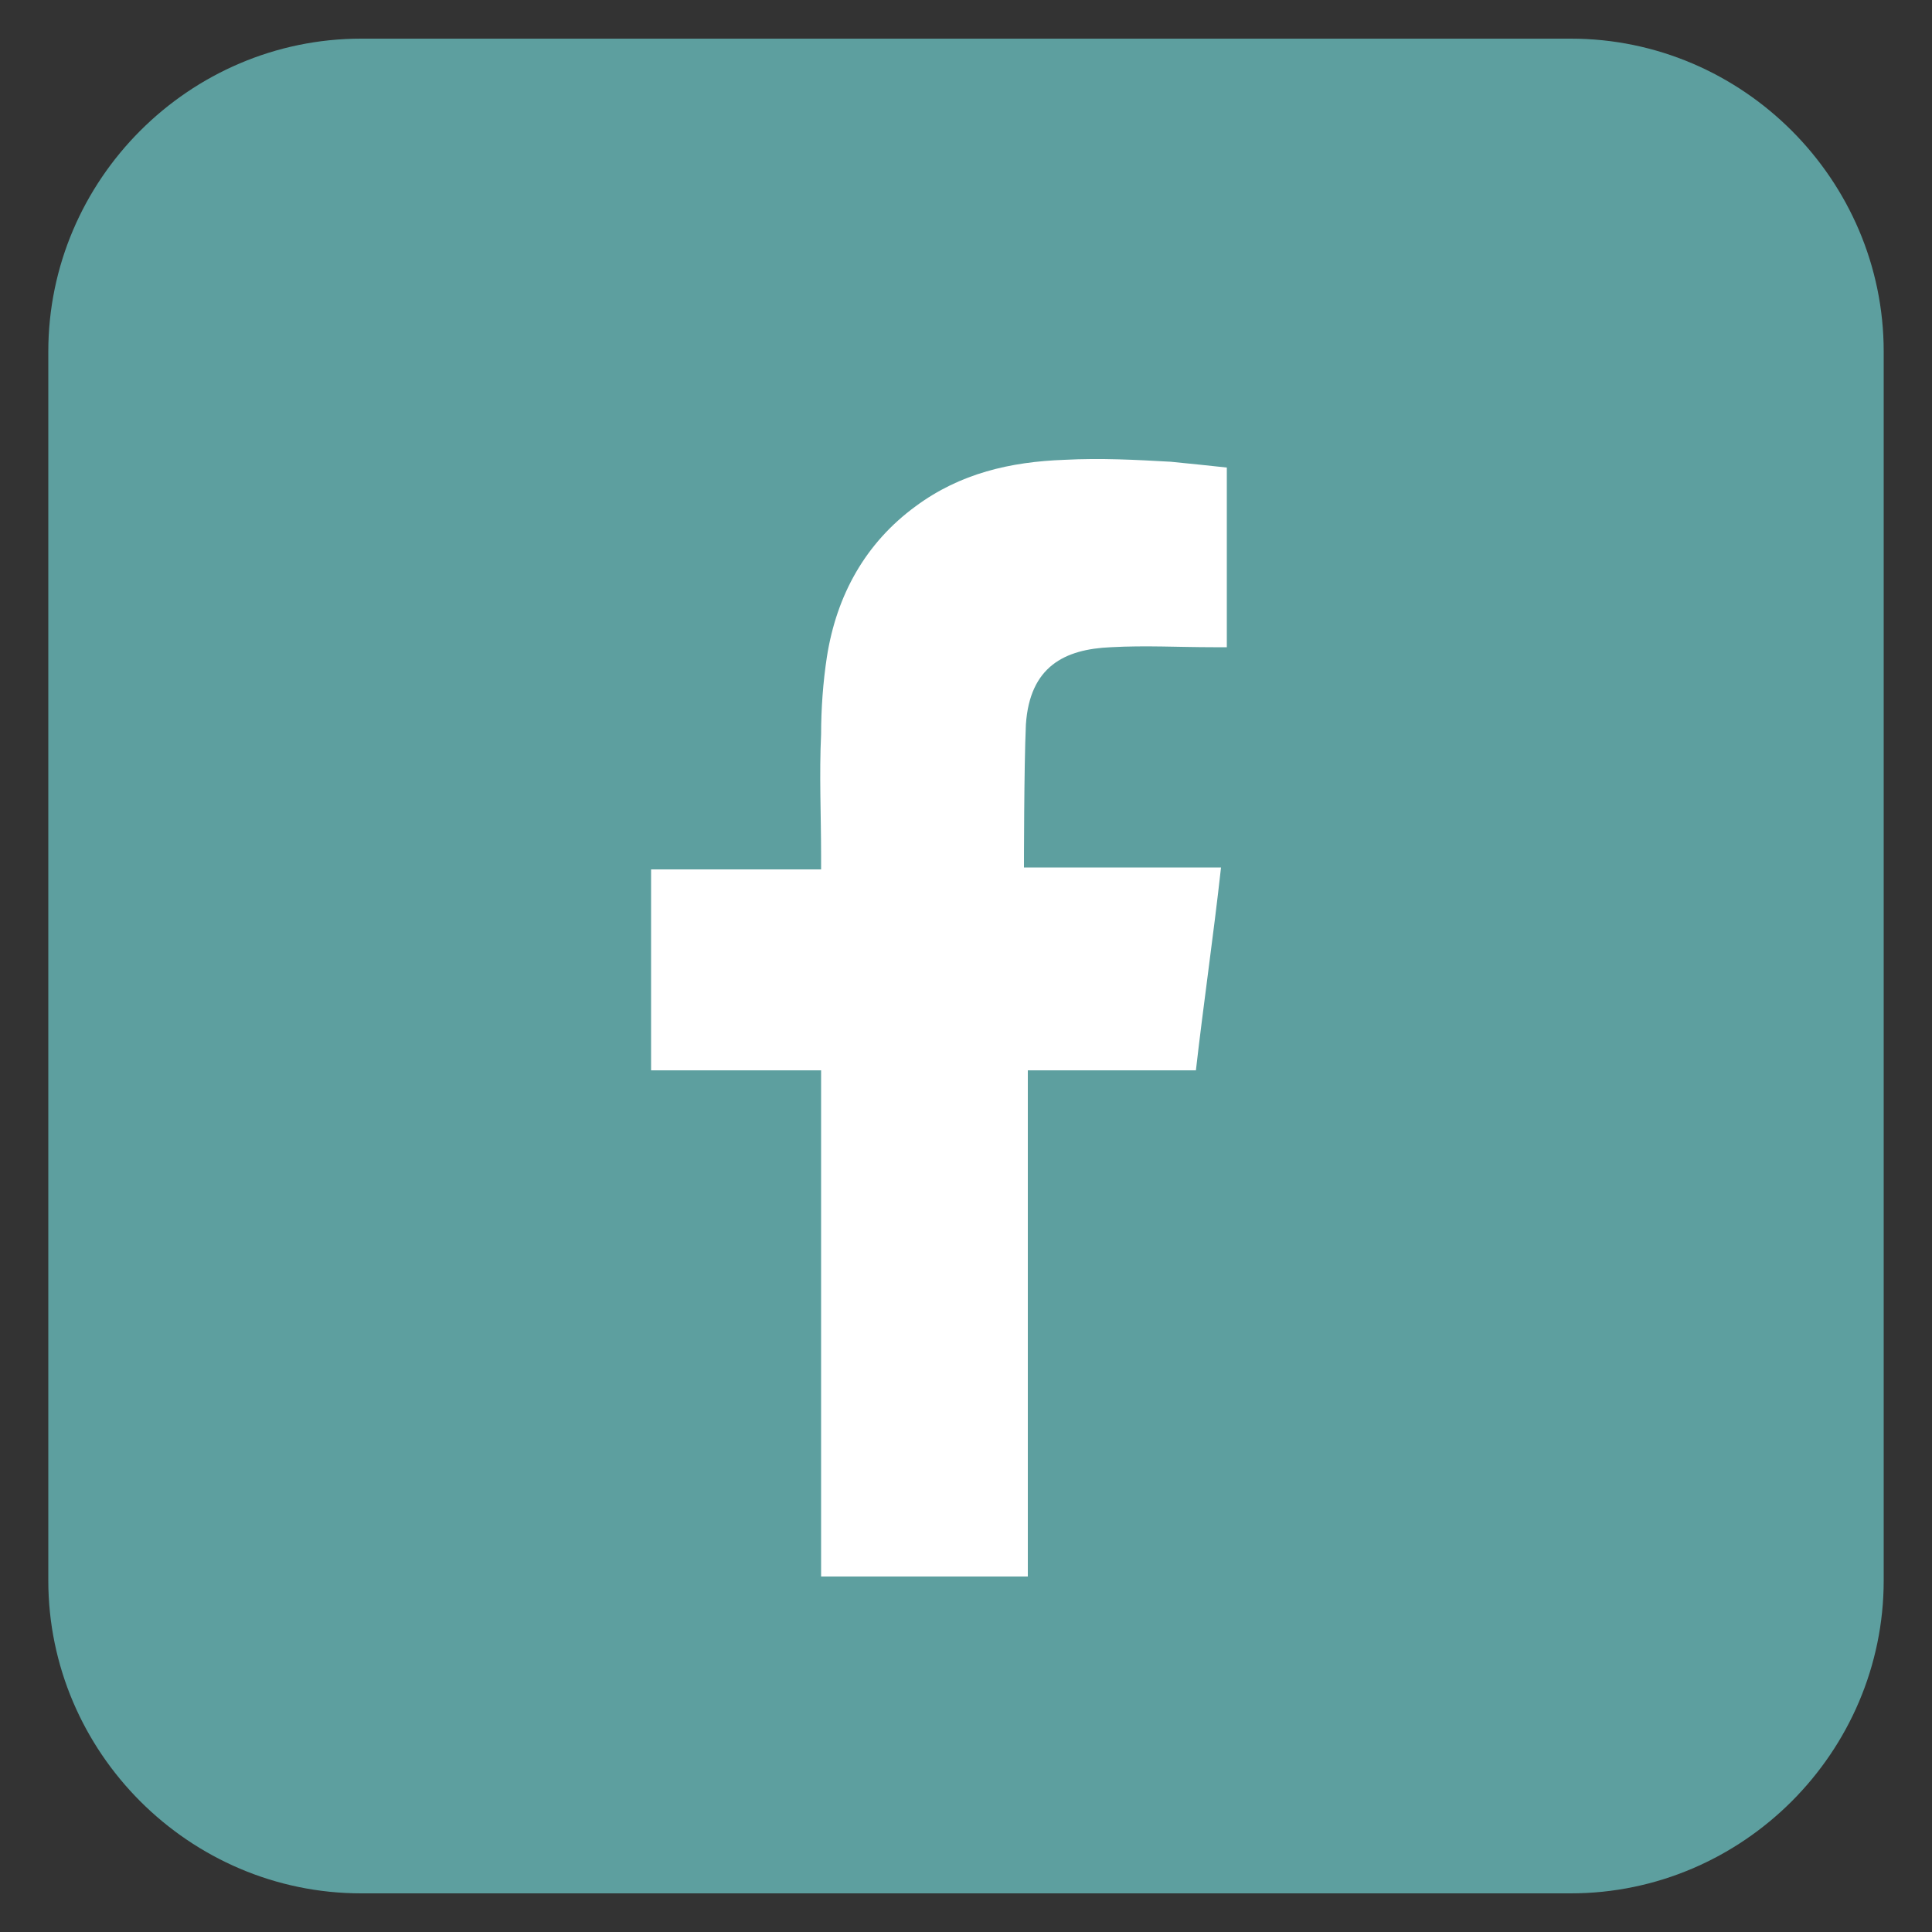 <?xml version="1.0" encoding="utf-8"?>
<!-- Generator: Adobe Illustrator 24.3.0, SVG Export Plug-In . SVG Version: 6.00 Build 0)  -->
<svg version="1.1" id="Livello_1" xmlns="http://www.w3.org/2000/svg" xmlns:xlink="http://www.w3.org/1999/xlink" x="0px" y="0px"
	 viewBox="0 0 100 100" style="enable-background:new 0 0 100 100;" xml:space="preserve">
<rect x="0" y="0" width="100" height="100" fill="#333333" stroke="none"/>
<style type="text/css">
	.st0{fill:#5D9F9F;}
	.st1{fill-rule:evenodd;clip-rule:evenodd;fill:#FFFFFF;}
</style>
<g>
	<g>
		<path class="st0" d="M81.3,98H18.7C9.8,98,2.5,90.7,2.5,81.8V18.2C2.5,9.3,9.8,2,18.7,2h62.6c8.9,0,16.2,7.3,16.2,16.2v63.6
			C97.5,90.7,90.2,98,81.3,98z"/>
	</g>
	<path class="st1" d="M57.5,33.5c1.8-0.1,3.5,0,5.3,0c0.2,0,0.4,0,0.7,0v-9.3c-0.9-0.1-1.9-0.2-2.9-0.3c-1.8-0.1-3.6-0.2-5.5-0.1
		c-2.8,0.1-5.4,0.7-7.7,2.4c-2.6,1.9-4.1,4.6-4.6,7.8c-0.2,1.3-0.3,2.7-0.3,4c-0.1,2.1,0,4.2,0,6.3V45h-8.8v10.4h8.8v26.2h10.7V55.4
		h8.7c0.4-3.5,0.9-6.9,1.3-10.5c-0.7,0-1.3,0-2,0c-2.5,0-8.2,0-8.2,0s0-5.2,0.1-7.4C53.3,34.5,55.1,33.6,57.5,33.5z"/>
</g>
</svg>
